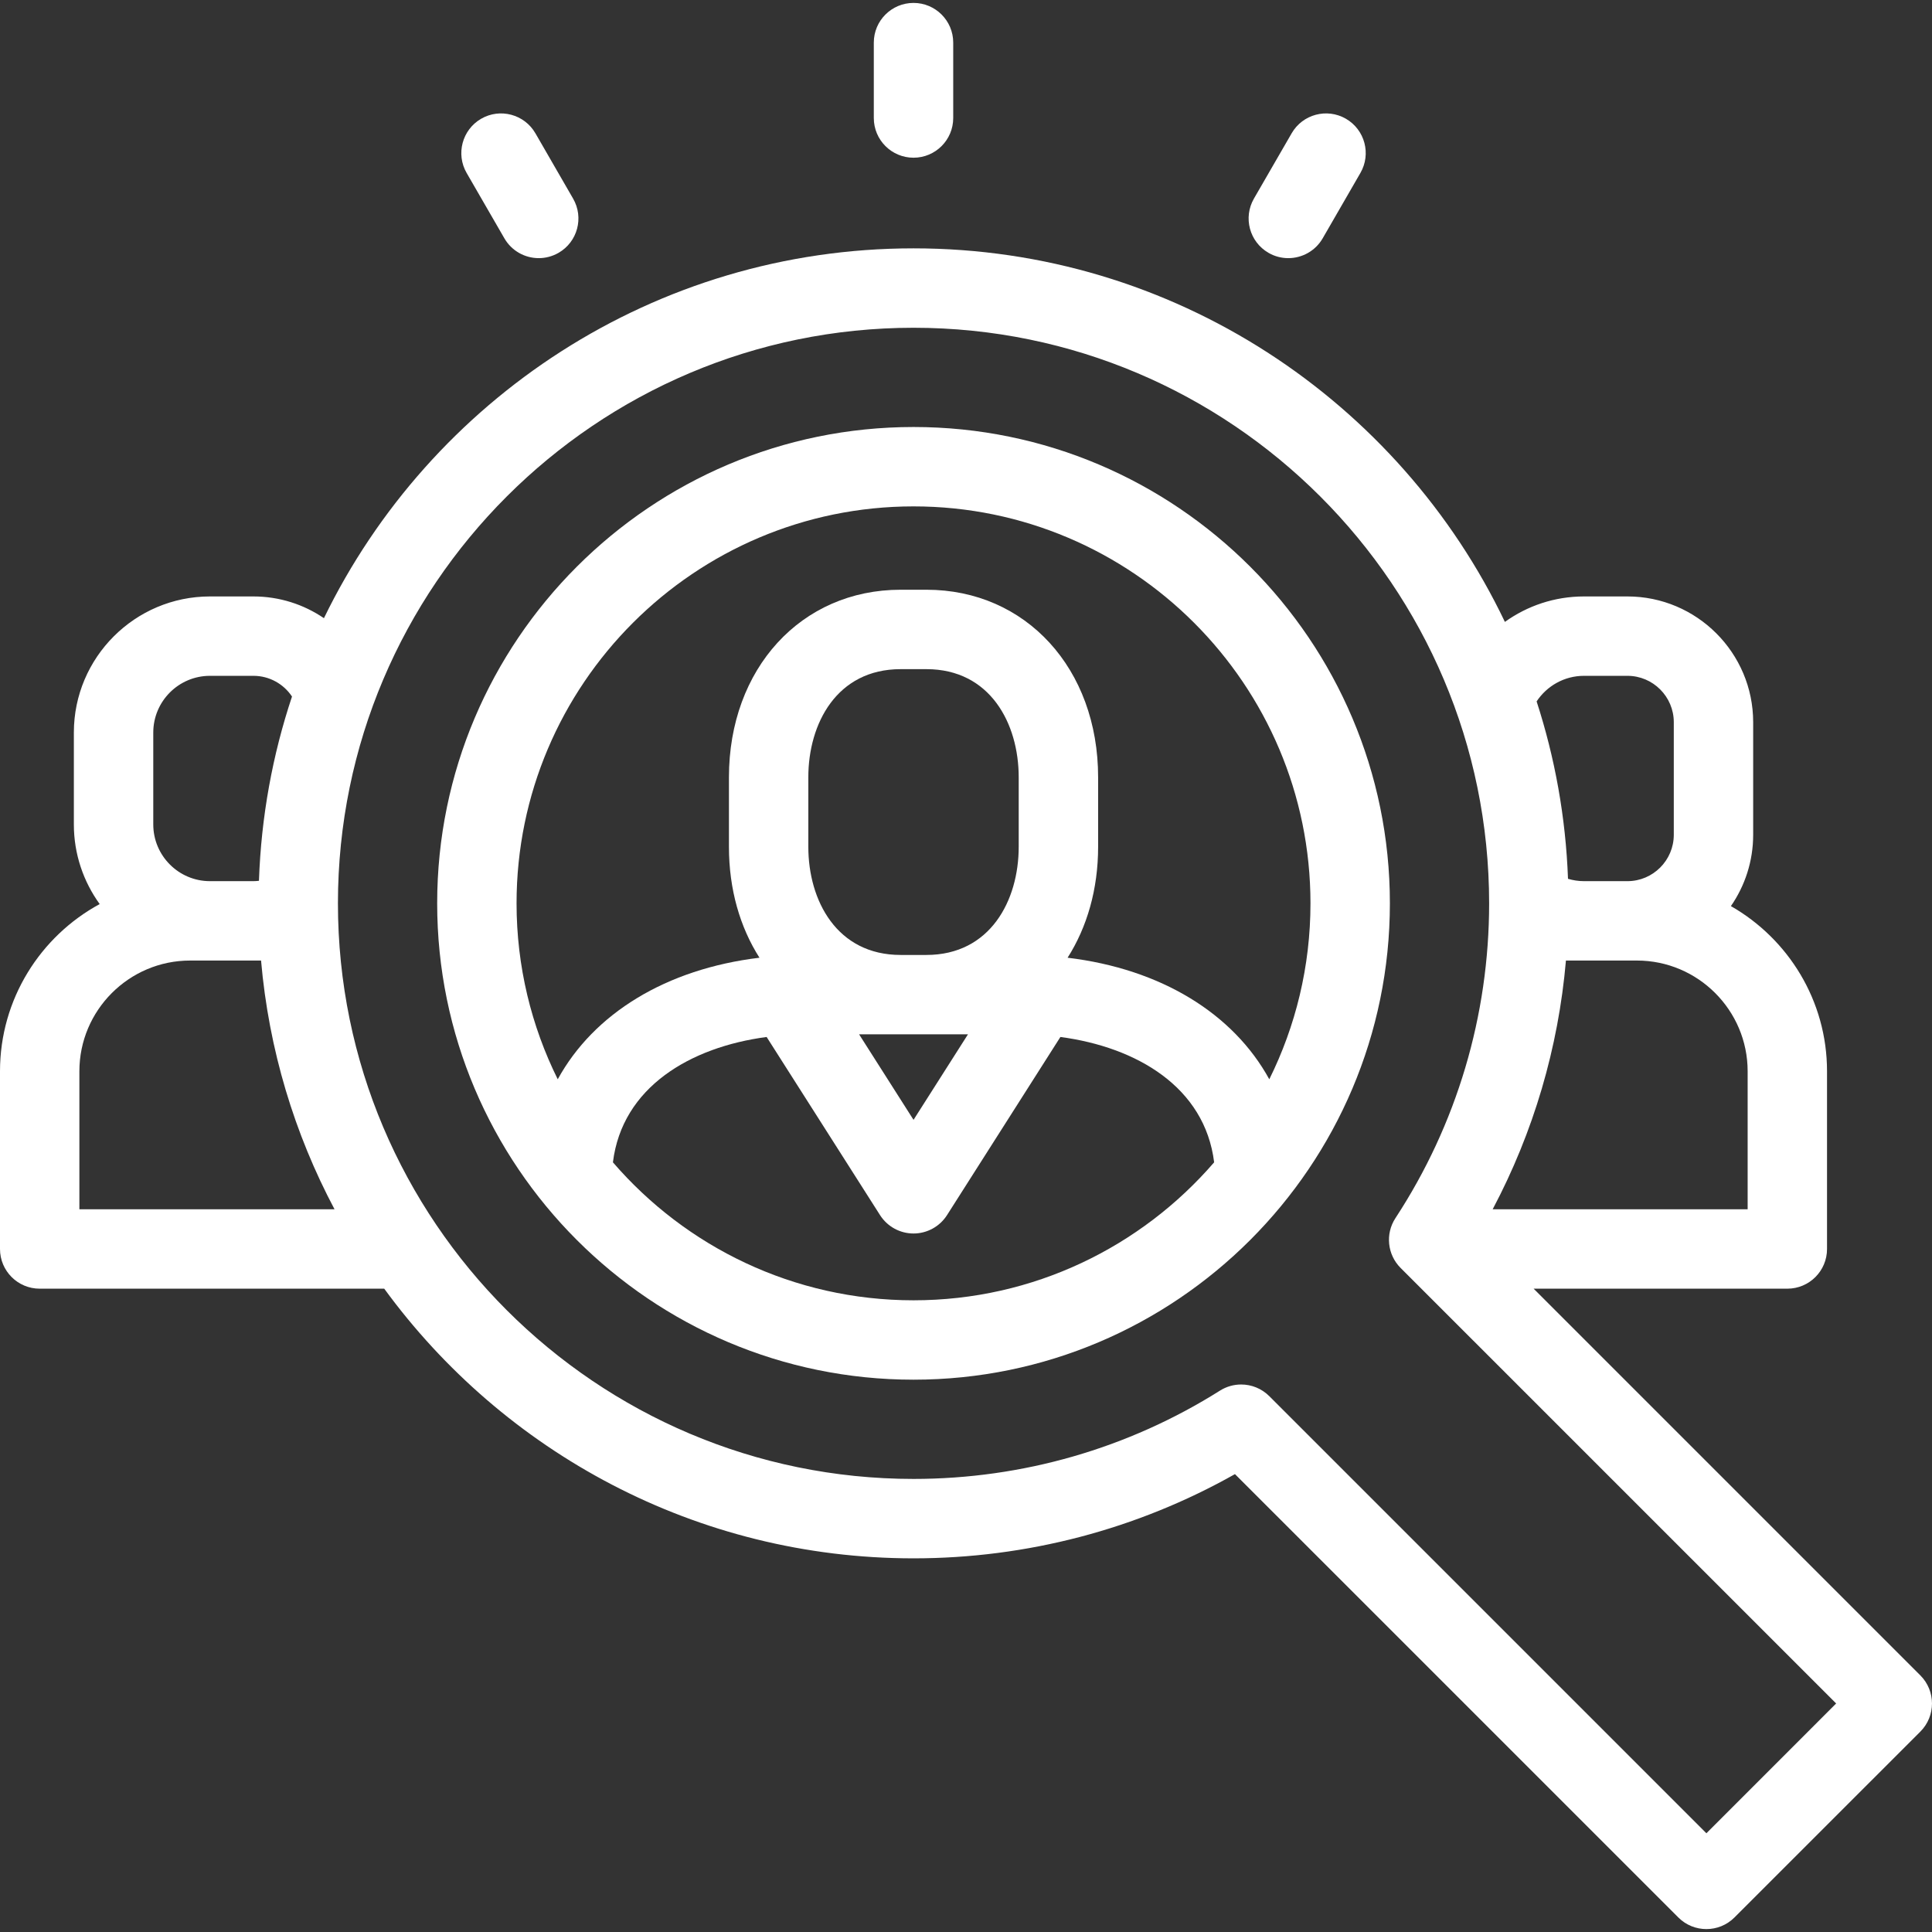 <svg width="57" height="57" viewBox="0 0 57 57" fill="none" xmlns="http://www.w3.org/2000/svg">
<rect x="0" y="0" width="57" height="57" fill="#333333" stroke="none"/>
<path d="M56.657 49.43L45.247 38.02H52.732C53.379 38.02 53.903 37.496 53.903 36.849V31.606C53.903 29.521 52.759 27.7 51.067 26.733C51.481 26.134 51.724 25.41 51.724 24.628V21.307C51.724 19.261 50.059 17.597 48.014 17.597H46.733C45.862 17.597 45.057 17.876 44.399 18.348C41.288 11.837 34.636 7.327 26.951 7.327C19.31 7.327 12.691 11.786 9.557 18.238C8.963 17.834 8.247 17.597 7.476 17.597H6.195C3.981 17.597 2.179 19.398 2.179 21.613V24.323C2.179 25.2 2.463 26.012 2.941 26.673C1.191 27.623 0 29.478 0 31.606V36.849C0 37.496 0.524 38.02 1.171 38.02H11.336C14.854 42.839 20.543 45.976 26.952 45.976C30.29 45.976 33.549 45.119 36.435 43.491L49.516 56.571C49.744 56.8 50.044 56.914 50.344 56.914C50.644 56.914 50.943 56.8 51.172 56.571L56.657 51.087C57.114 50.629 57.114 49.888 56.657 49.43ZM46.733 19.939H48.014C48.768 19.939 49.382 20.553 49.382 21.307V24.628C49.382 25.383 48.768 25.997 48.014 25.997H46.733C46.569 25.997 46.411 25.972 46.261 25.928C46.194 24.108 45.874 22.353 45.335 20.694C45.635 20.24 46.149 19.939 46.733 19.939ZM46.2 28.339H48.294C50.095 28.339 51.561 29.805 51.561 31.606V35.678H44.038C45.244 33.402 45.977 30.912 46.2 28.339ZM4.522 21.613C4.522 20.69 5.272 19.939 6.195 19.939H7.476C7.951 19.939 8.37 20.182 8.615 20.55C8.042 22.268 7.705 24.093 7.64 25.986C7.586 25.992 7.532 25.997 7.476 25.997H6.195C5.272 25.997 4.522 25.246 4.522 24.323V21.613ZM2.342 35.678V31.606C2.342 29.805 3.808 28.339 5.609 28.339H7.702C7.931 30.971 8.689 33.453 9.87 35.678H2.342ZM50.344 54.087L37.447 41.19C37.221 40.964 36.921 40.847 36.618 40.847C36.403 40.847 36.186 40.906 35.994 41.027C33.289 42.732 30.163 43.633 26.952 43.633C17.588 43.633 9.97 36.015 9.97 26.651C9.97 17.288 17.588 9.67 26.952 9.67C36.316 9.67 43.934 17.288 43.934 26.651C43.934 29.965 42.978 33.176 41.17 35.938C40.866 36.402 40.93 37.016 41.322 37.408L54.172 50.258L50.344 54.087Z" fill="white"/>
<path d="M26.952 12.598C19.202 12.598 12.898 18.902 12.898 26.651C12.898 34.401 19.202 40.705 26.952 40.705C34.701 40.705 41.006 34.401 41.006 26.651C41.006 18.902 34.701 12.598 26.952 12.598ZM26.952 38.363C23.411 38.363 20.232 36.784 18.083 34.292C18.357 32.072 20.367 30.893 22.618 30.594L25.964 35.85C26.179 36.187 26.551 36.392 26.952 36.392C27.352 36.392 27.725 36.187 27.94 35.85L31.285 30.594C33.536 30.893 35.546 32.072 35.821 34.292C33.671 36.783 30.492 38.363 26.952 38.363ZM27.332 28.174H26.571C24.69 28.174 23.848 26.571 23.848 24.983V22.933C23.848 21.345 24.69 19.742 26.571 19.742H27.332C29.213 19.742 30.055 21.345 30.055 22.933V24.983C30.055 26.571 29.213 28.174 27.332 28.174ZM28.558 30.516L26.952 33.039L25.346 30.516H28.558ZM31.497 28.256C32.07 27.357 32.398 26.238 32.398 24.983V22.933C32.398 19.727 30.267 17.399 27.332 17.399H26.571C23.636 17.399 21.506 19.727 21.506 22.933V24.983C21.506 26.238 21.833 27.357 22.407 28.256C19.65 28.587 17.517 29.904 16.455 31.842C15.678 30.276 15.24 28.514 15.24 26.651C15.24 20.194 20.494 14.94 26.952 14.94C33.41 14.94 38.663 20.194 38.663 26.651C38.663 28.514 38.225 30.276 37.448 31.842C36.386 29.904 34.253 28.586 31.497 28.256Z" fill="white"/>
<path d="M26.952 4.653C27.598 4.653 28.123 4.129 28.123 3.482V1.257C28.123 0.61 27.598 0.086 26.952 0.086C26.305 0.086 25.78 0.61 25.78 1.257V3.482C25.78 4.129 26.305 4.653 26.952 4.653Z" fill="white"/>
<path d="M37.424 7.459C37.608 7.566 37.81 7.616 38.008 7.616C38.413 7.616 38.807 7.406 39.024 7.03L40.136 5.103C40.46 4.543 40.268 3.827 39.708 3.503C39.147 3.18 38.431 3.372 38.108 3.932L36.995 5.859C36.672 6.42 36.864 7.136 37.424 7.459Z" fill="white"/>
<path d="M14.88 7.03C15.097 7.406 15.49 7.616 15.895 7.616C16.094 7.616 16.295 7.565 16.48 7.459C17.04 7.136 17.232 6.419 16.908 5.859L15.796 3.932C15.472 3.372 14.756 3.18 14.196 3.503C13.636 3.827 13.444 4.543 13.767 5.103L14.88 7.03Z" fill="white"/>
</svg>
